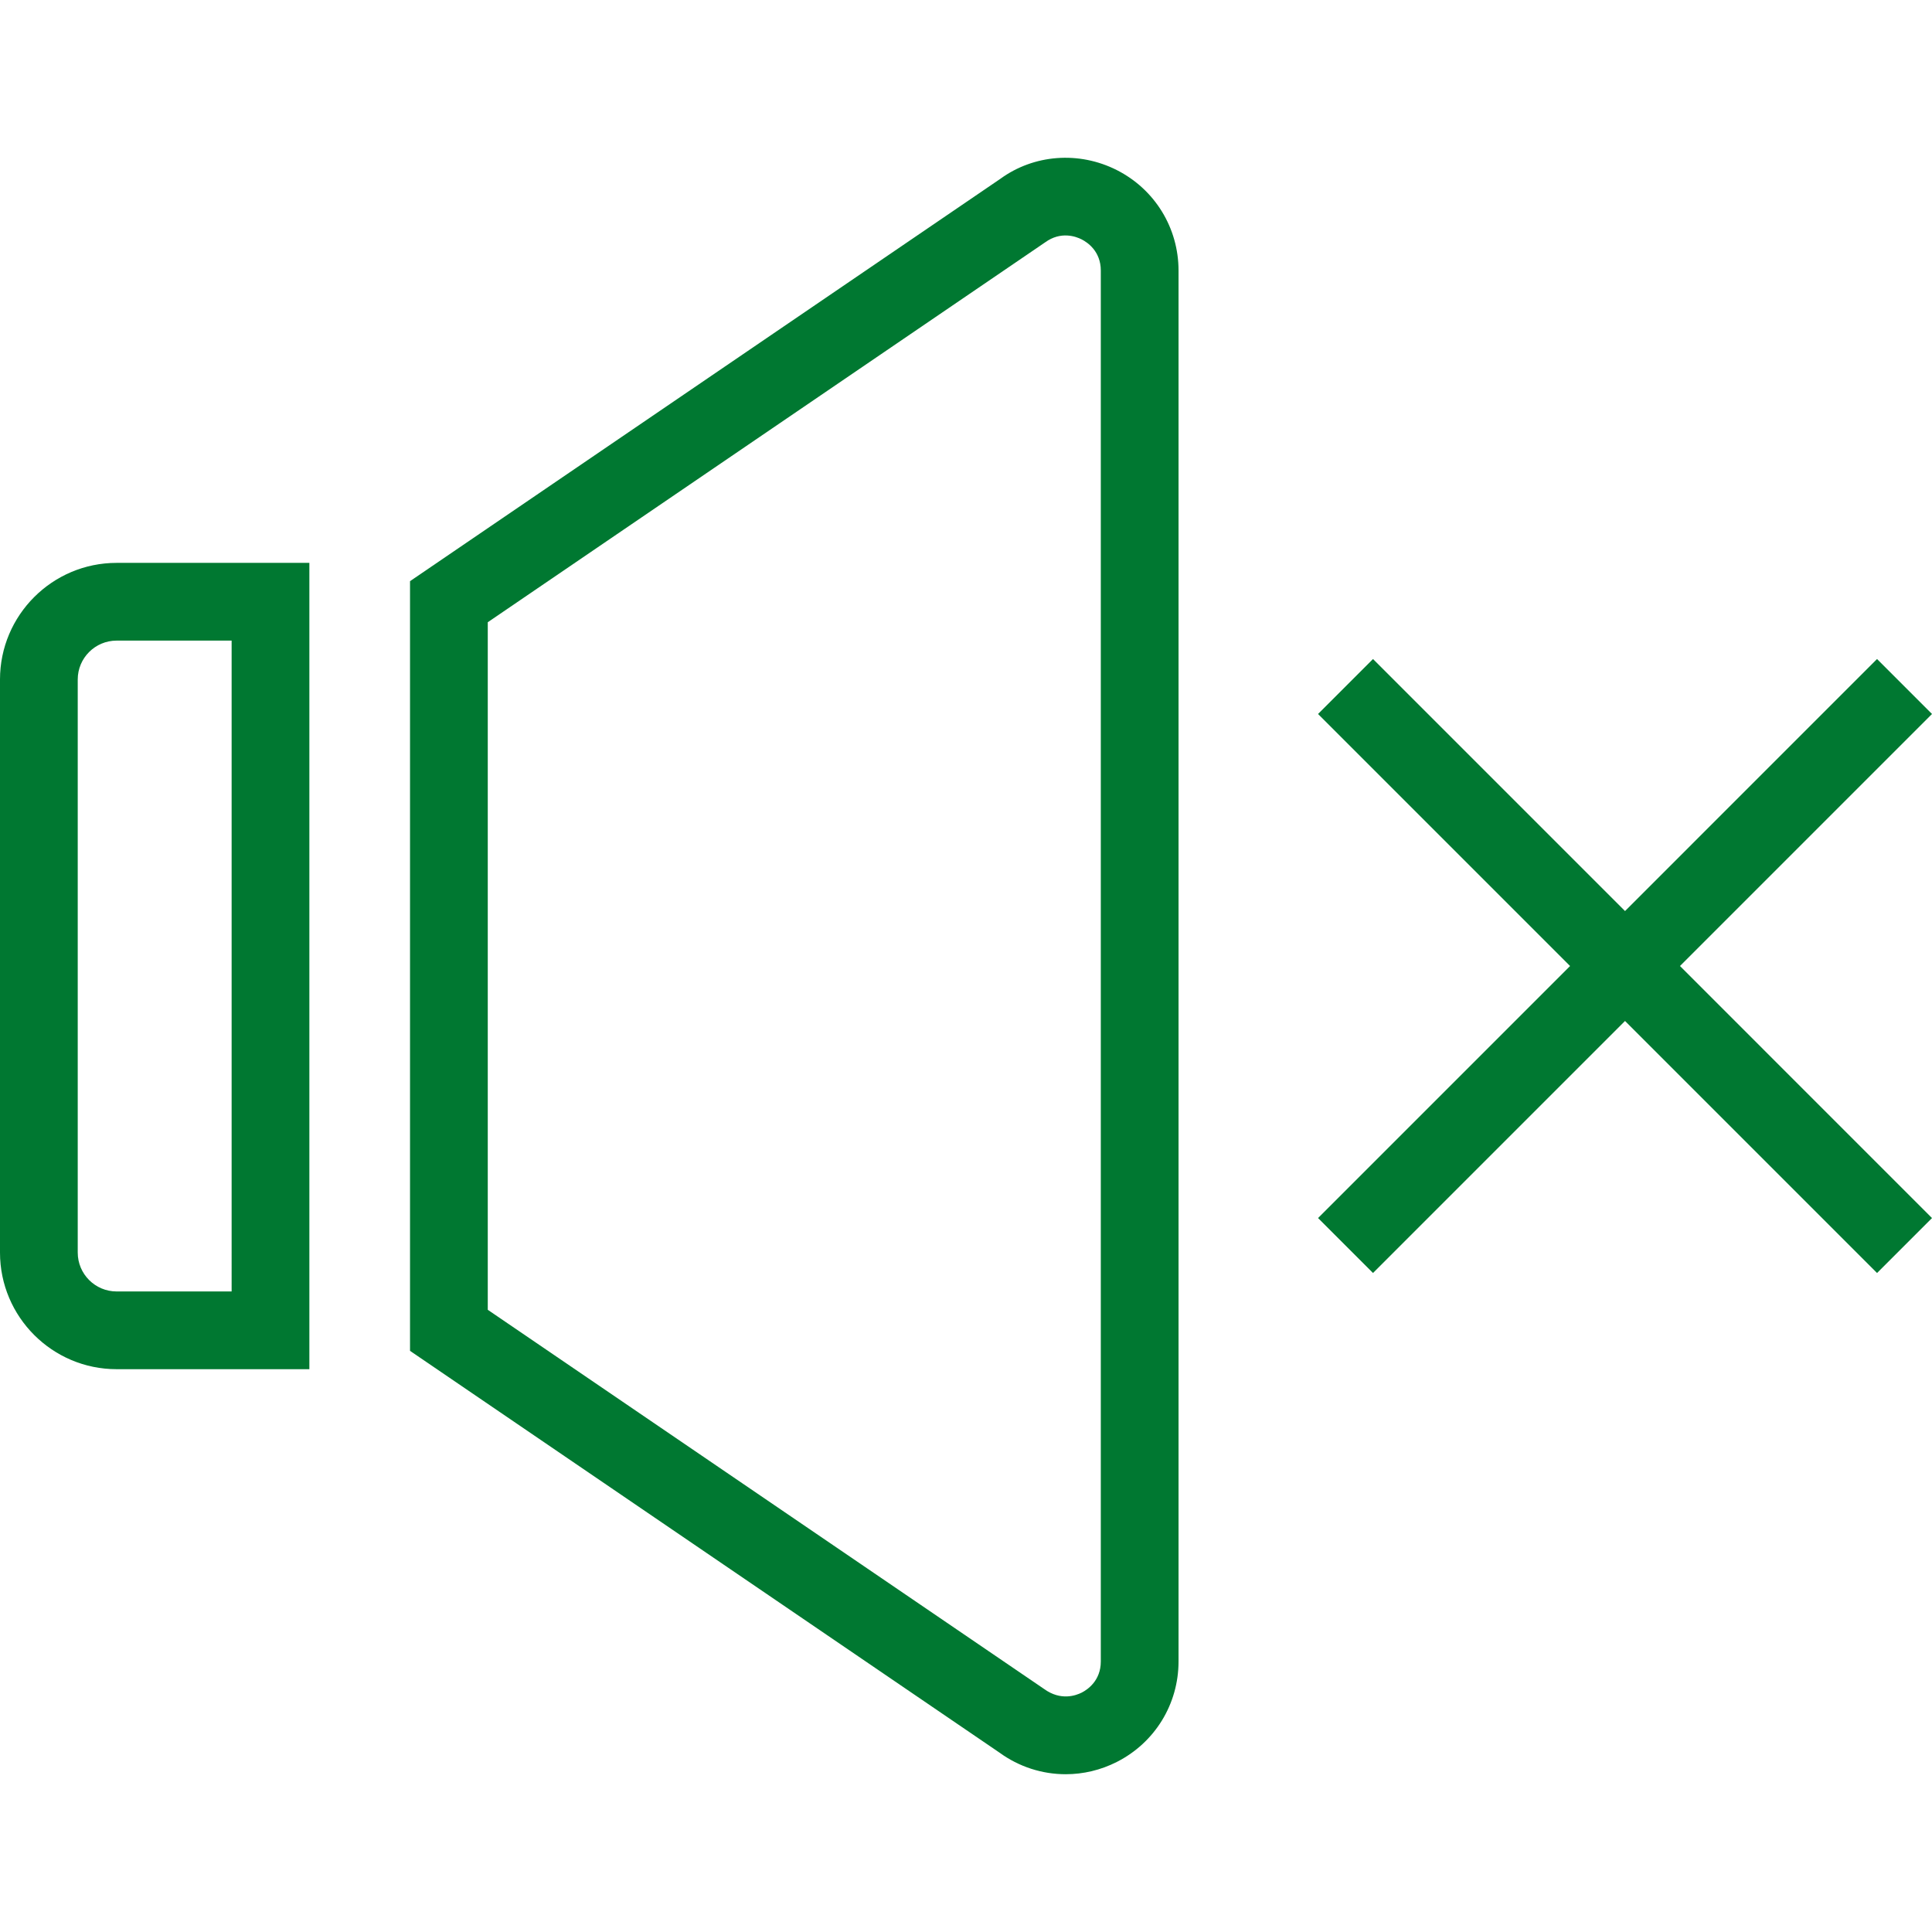 <?xml version="1.0" encoding="UTF-8"?> <svg xmlns="http://www.w3.org/2000/svg" xmlns:xlink="http://www.w3.org/1999/xlink" id="Layer_1" x="0px" y="0px" viewBox="0 0 489.423 489.423" style="enable-background:new 0 0 489.423 489.423;" xml:space="preserve" width="512px" height="512px"><g><g> <g> <path d="M29.538,142.59C13.25,142.59,0,155.84,0,172.128v145.183c0,16.288,13.25,29.538,29.538,29.538H78.37V142.59H29.538z M58.678,327.157H29.538c-5.428,0-9.846-4.413-9.846-9.846V172.128c0-5.433,4.418-9.846,9.846-9.846h29.139V327.157z" data-original="#000000" class="active-path" data-old_color="#000000" fill="#007831"></path> </g> </g><g> <g> <path d="M282.942,43.099c-9.63-4.885-21.038-3.981-29.519,2.192L103.87,147.224v194.981l149.298,101.76 c5,3.644,10.88,5.49,16.798,5.49c4.418,0,8.861-1.029,12.976-3.125c9.63-4.894,15.611-14.654,15.611-25.452V68.551 C298.553,57.753,292.572,47.994,282.942,43.099z M278.861,420.878c0,4.904-3.389,7.163-4.846,7.904 c-1.471,0.731-5.289,2.135-9.505-0.913l-140.947-96.067V157.628l141.202-96.24c3.971-2.885,7.803-1.481,9.25-0.74 c1.457,0.74,4.846,3,4.846,7.904V420.878z" data-original="#000000" class="active-path" data-old_color="#000000" fill="#007831"></path> </g> </g><g> <g> <polygon points="489.423,180.869 475.5,166.946 411.659,230.792 347.817,166.946 333.894,180.869 397.736,244.715 333.894,308.561 347.817,322.484 411.659,258.639 475.5,322.484 489.423,308.561 425.581,244.715 " data-original="#000000" class="active-path" data-old_color="#000000" fill="#007831"></polygon> </g> </g></g> </svg> 